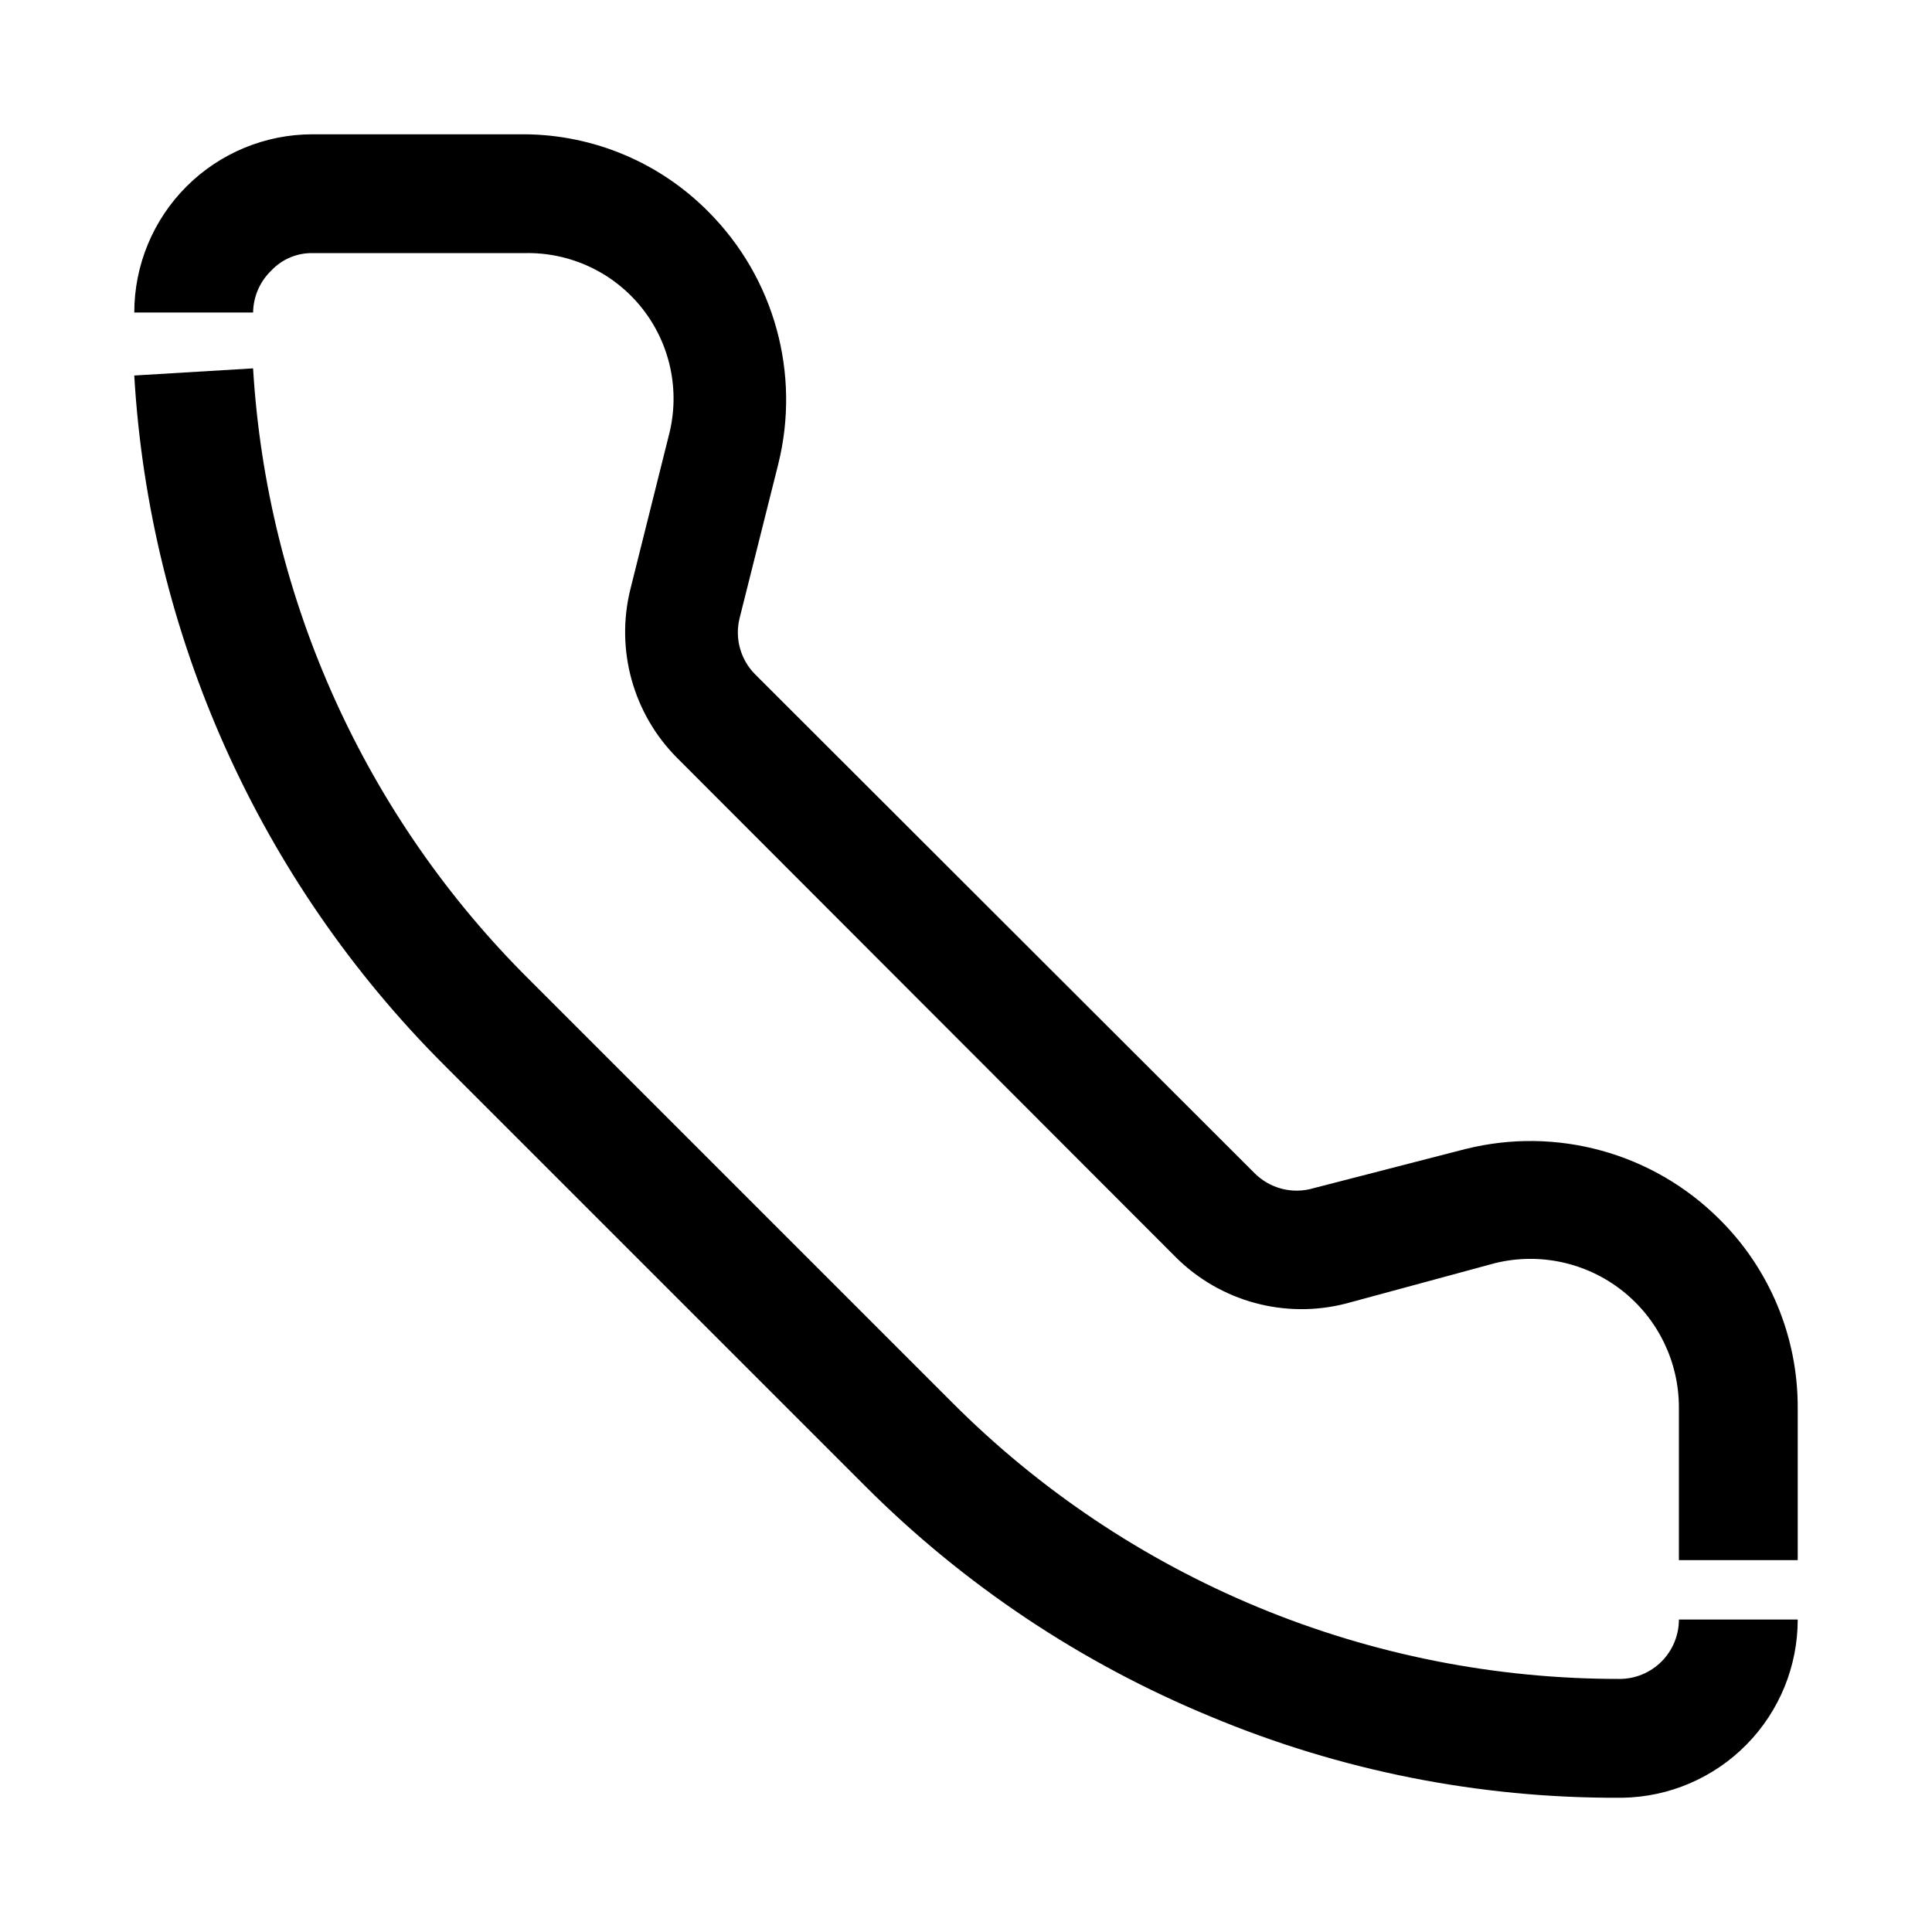 <?xml version="1.0" encoding="UTF-8"?>
<!-- Uploaded to: ICON Repo, www.iconrepo.com, Generator: ICON Repo Mixer Tools -->
<svg fill="#000000" width="800px" height="800px" version="1.1" viewBox="144 144 512 512" xmlns="http://www.w3.org/2000/svg">
 <g>
  <path d="m532.41 448.49-40.305 10.391v0.004c-2.75 0.812-5.668 0.863-8.441 0.145-2.773-0.723-5.301-2.188-7.305-4.238l-132.25-132.09c-3.894-3.922-5.449-9.598-4.09-14.957l10.234-40.777h-0.004c5.957-23.941-1.027-49.258-18.418-66.754-12.883-13.086-30.445-20.508-48.809-20.625h-56.207c-12.523 0-24.539 4.977-33.398 13.832-8.855 8.859-13.832 20.875-13.832 33.398h31.488c0.059-4.231 1.816-8.258 4.879-11.176 2.824-2.977 6.766-4.633 10.863-4.566h56.207c12.082-0.281 23.594 5.113 31.109 14.574 7.516 9.461 10.16 21.898 7.148 33.602l-10.234 40.934c-3.965 16.055 0.75 33.016 12.441 44.715l132.09 132.25h-0.004c11.832 11.797 29.012 16.465 45.188 12.281l39.516-10.707c11.734-2.852 24.129-0.156 33.621 7.309 9.492 7.465 15.031 18.875 15.027 30.949v40.461h31.488v-40.461c0.031-18.824-7.516-36.867-20.938-50.066-17.598-17.445-43.031-24.43-67.07-18.422z"/>
  <path d="m573.18 588.93c-32.879 0.039-65.438-6.422-95.809-19.012-30.371-12.594-57.949-31.062-81.156-54.355l-111.78-111.78c-43.57-43.191-69.691-100.93-73.367-162.16l-31.488 1.891c4.055 68.867 33.242 133.85 82.027 182.63l111.78 111.78v0.004c26.129 26.125 57.164 46.828 91.316 60.93 34.348 14.383 71.238 21.719 108.48 21.566h0.789-0.004c12.391-0.207 24.203-5.273 32.891-14.109 8.691-8.836 13.559-20.73 13.555-33.121h-31.488c0 4.176-1.656 8.18-4.609 11.133s-6.957 4.609-11.133 4.609z"/>
 </g>
</svg>